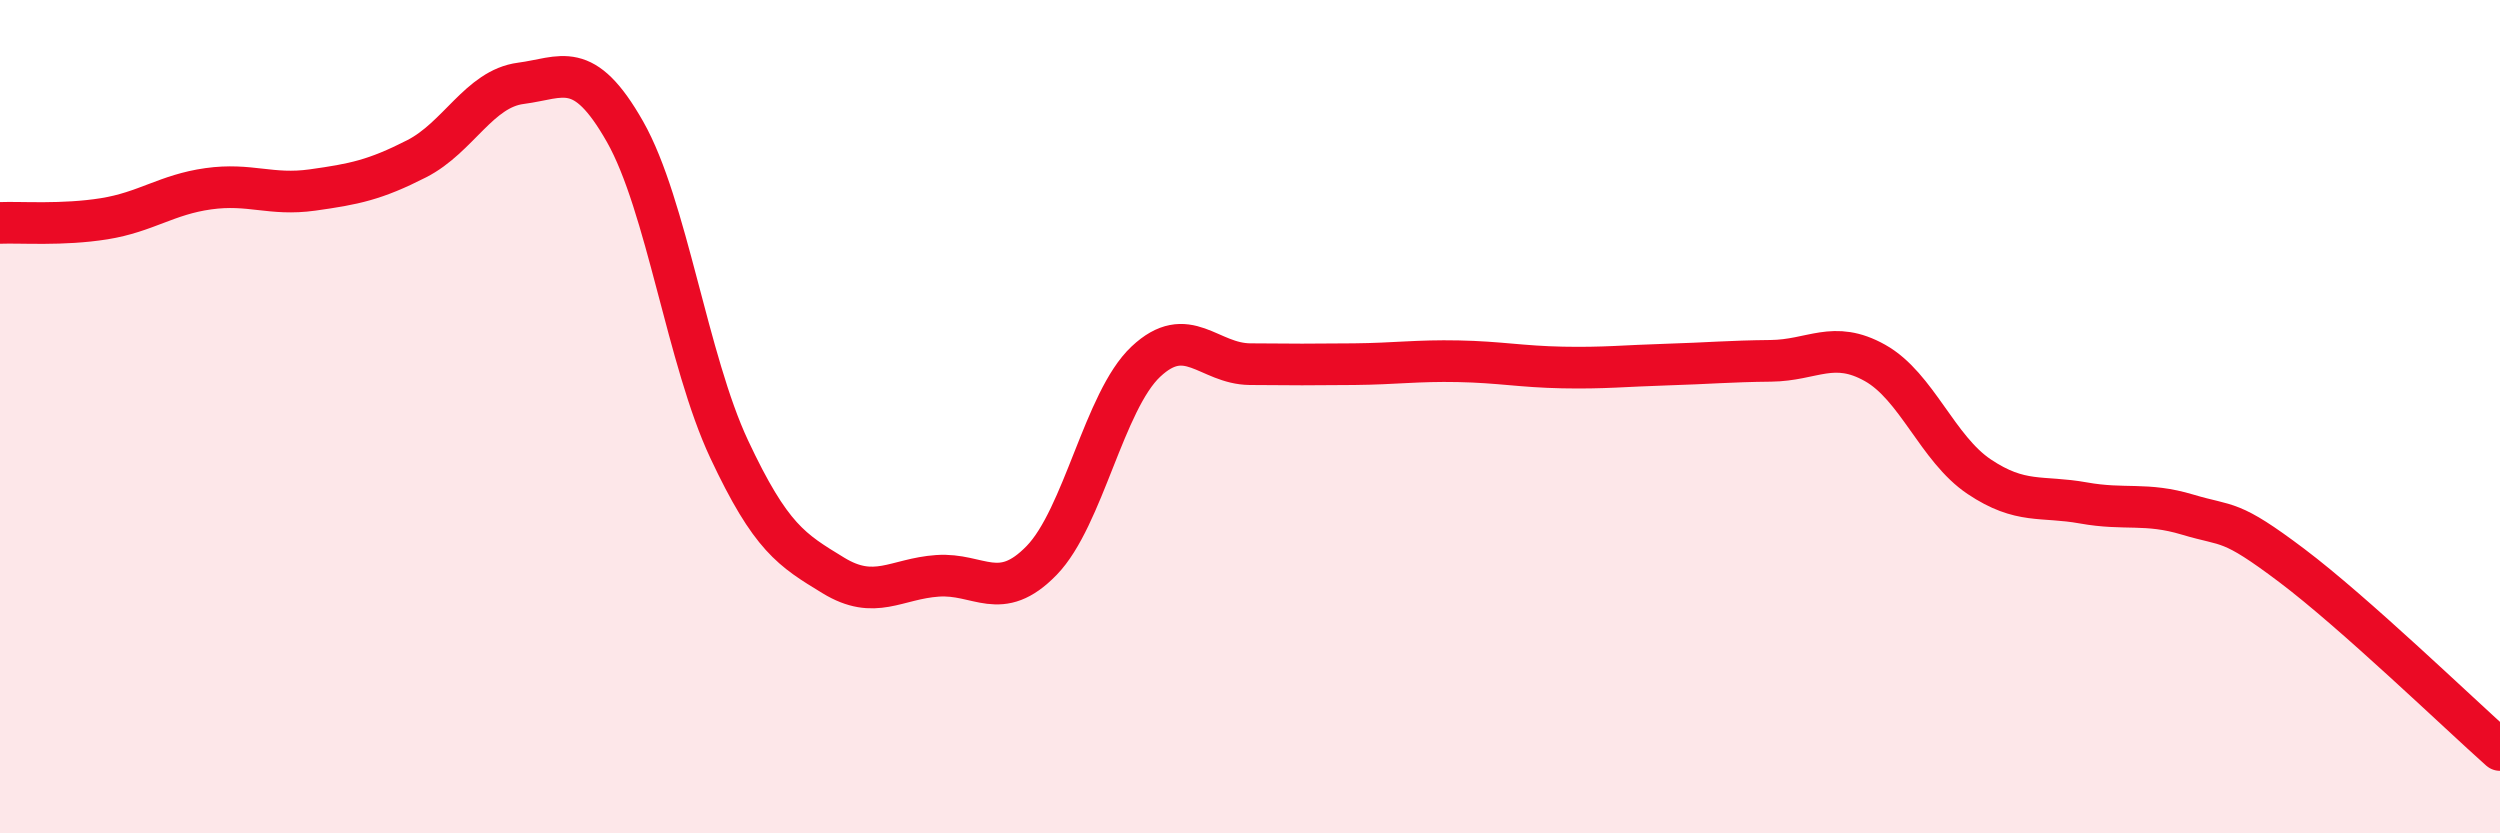 
    <svg width="60" height="20" viewBox="0 0 60 20" xmlns="http://www.w3.org/2000/svg">
      <path
        d="M 0,5.35 C 0.5,5.33 1.5,5.41 2.5,5.25 C 3.5,5.09 4,4.67 5,4.53 C 6,4.39 6.5,4.7 7.5,4.56 C 8.5,4.42 9,4.32 10,3.81 C 11,3.3 11.5,2.13 12.5,2 C 13.5,1.87 14,1.4 15,3.16 C 16,4.92 16.5,8.65 17.5,10.78 C 18.5,12.91 19,13.2 20,13.81 C 21,14.42 21.5,13.89 22.5,13.82 C 23.5,13.75 24,14.48 25,13.45 C 26,12.42 26.5,9.62 27.5,8.68 C 28.5,7.74 29,8.73 30,8.74 C 31,8.75 31.5,8.75 32.5,8.74 C 33.5,8.73 34,8.65 35,8.67 C 36,8.69 36.5,8.8 37.5,8.82 C 38.5,8.84 39,8.78 40,8.75 C 41,8.72 41.5,8.67 42.5,8.66 C 43.5,8.65 44,8.15 45,8.71 C 46,9.27 46.5,10.77 47.5,11.44 C 48.5,12.11 49,11.89 50,12.07 C 51,12.25 51.5,12.05 52.5,12.35 C 53.5,12.65 53.5,12.44 55,13.57 C 56.5,14.7 59,17.11 60,18L60 20L0 20Z"
        fill="#EB0A25"
        opacity="0.1"
        stroke-linecap="round"
        stroke-linejoin="round"
      />
      <path
        d="M 0,5.35 C 0.5,5.33 1.5,5.41 2.5,5.25 C 3.5,5.09 4,4.67 5,4.53 C 6,4.39 6.5,4.7 7.5,4.56 C 8.5,4.42 9,4.32 10,3.81 C 11,3.3 11.5,2.13 12.5,2 C 13.5,1.87 14,1.4 15,3.16 C 16,4.92 16.5,8.65 17.5,10.78 C 18.5,12.91 19,13.2 20,13.81 C 21,14.42 21.5,13.89 22.5,13.82 C 23.5,13.75 24,14.48 25,13.45 C 26,12.42 26.5,9.62 27.5,8.68 C 28.5,7.74 29,8.73 30,8.74 C 31,8.75 31.5,8.75 32.5,8.74 C 33.5,8.73 34,8.65 35,8.67 C 36,8.69 36.5,8.8 37.5,8.82 C 38.5,8.84 39,8.78 40,8.75 C 41,8.72 41.5,8.67 42.5,8.66 C 43.5,8.65 44,8.15 45,8.71 C 46,9.27 46.5,10.77 47.5,11.44 C 48.5,12.11 49,11.89 50,12.07 C 51,12.25 51.5,12.05 52.5,12.35 C 53.5,12.65 53.5,12.44 55,13.57 C 56.5,14.7 59,17.11 60,18"
        stroke="#EB0A25"
        stroke-width="1"
        fill="none"
        stroke-linecap="round"
        stroke-linejoin="round"
      />
    </svg>
  